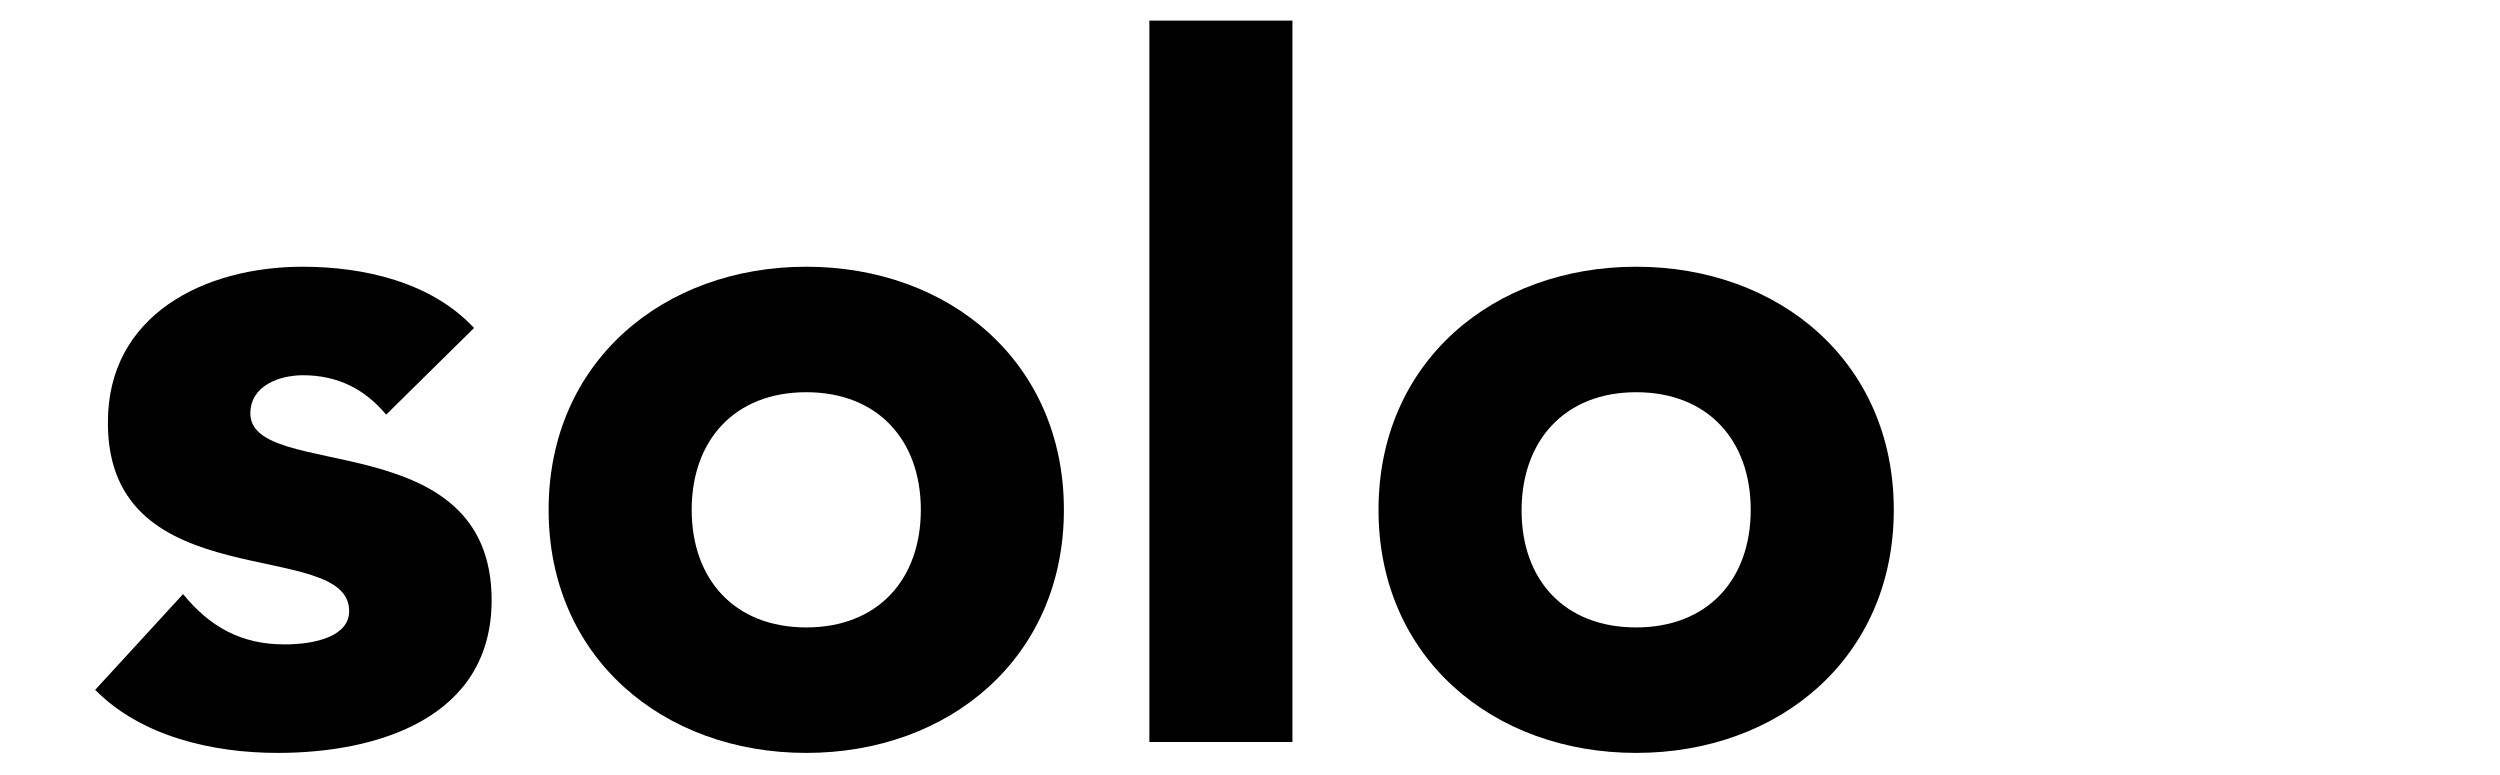 <?xml version="1.0" encoding="utf-8"?>
<!-- Generator: Adobe Illustrator 26.3.1, SVG Export Plug-In . SVG Version: 6.00 Build 0)  -->
<svg version="1.1" id="Laag_1" xmlns="http://www.w3.org/2000/svg" xmlns:xlink="http://www.w3.org/1999/xlink" x="0px" y="0px"
	 viewBox="0 0 412.4 127.8" style="enable-background:new 0 0 412.4 127.8;" xml:space="preserve">
<g>
	<path d="M63.7,68.4c-3.5-4.2-8-6.5-13.7-6.5c-3.9,0-8.7,1.7-8.7,6.3c0,11.3,39.8,1.7,39.8,30.8c0,19.5-18.9,25.2-35.3,25.2
		c-10.7,0-22.5-2.7-30.1-10.4L30.2,98c4.4,5.4,9.6,8.3,16.7,8.3c5.3,0,10.7-1.4,10.7-5.5c0-12.3-39.8-1.9-39.8-31
		C17.7,51.9,33.8,44,49.9,44c10.1,0,21.2,2.5,28.3,10.1L63.7,68.4z"/>
	<path d="M133,44c23.6,0,42.5,15.7,42.5,40.1s-18.9,40.1-42.5,40.1c-23.6,0-42.5-15.7-42.5-40.1S109.4,44,133,44z M133,103.5
		c11.8,0,18.9-7.9,18.9-19.4s-7.1-19.4-18.9-19.4c-11.8,0-18.9,7.9-18.9,19.4S121.2,103.5,133,103.5z"/>
	<path d="M189.6,3.4h23.6v119h-23.6V3.4z"/>
	<path d="M269.9,44c23.6,0,42.5,15.7,42.5,40.1s-18.9,40.1-42.5,40.1s-42.5-15.7-42.5-40.1S246.3,44,269.9,44z M269.9,103.5
		c11.8,0,18.9-7.9,18.9-19.4s-7.1-19.4-18.9-19.4S251,72.7,251,84.2S258.1,103.5,269.9,103.5z"/>
</g>
</svg>
